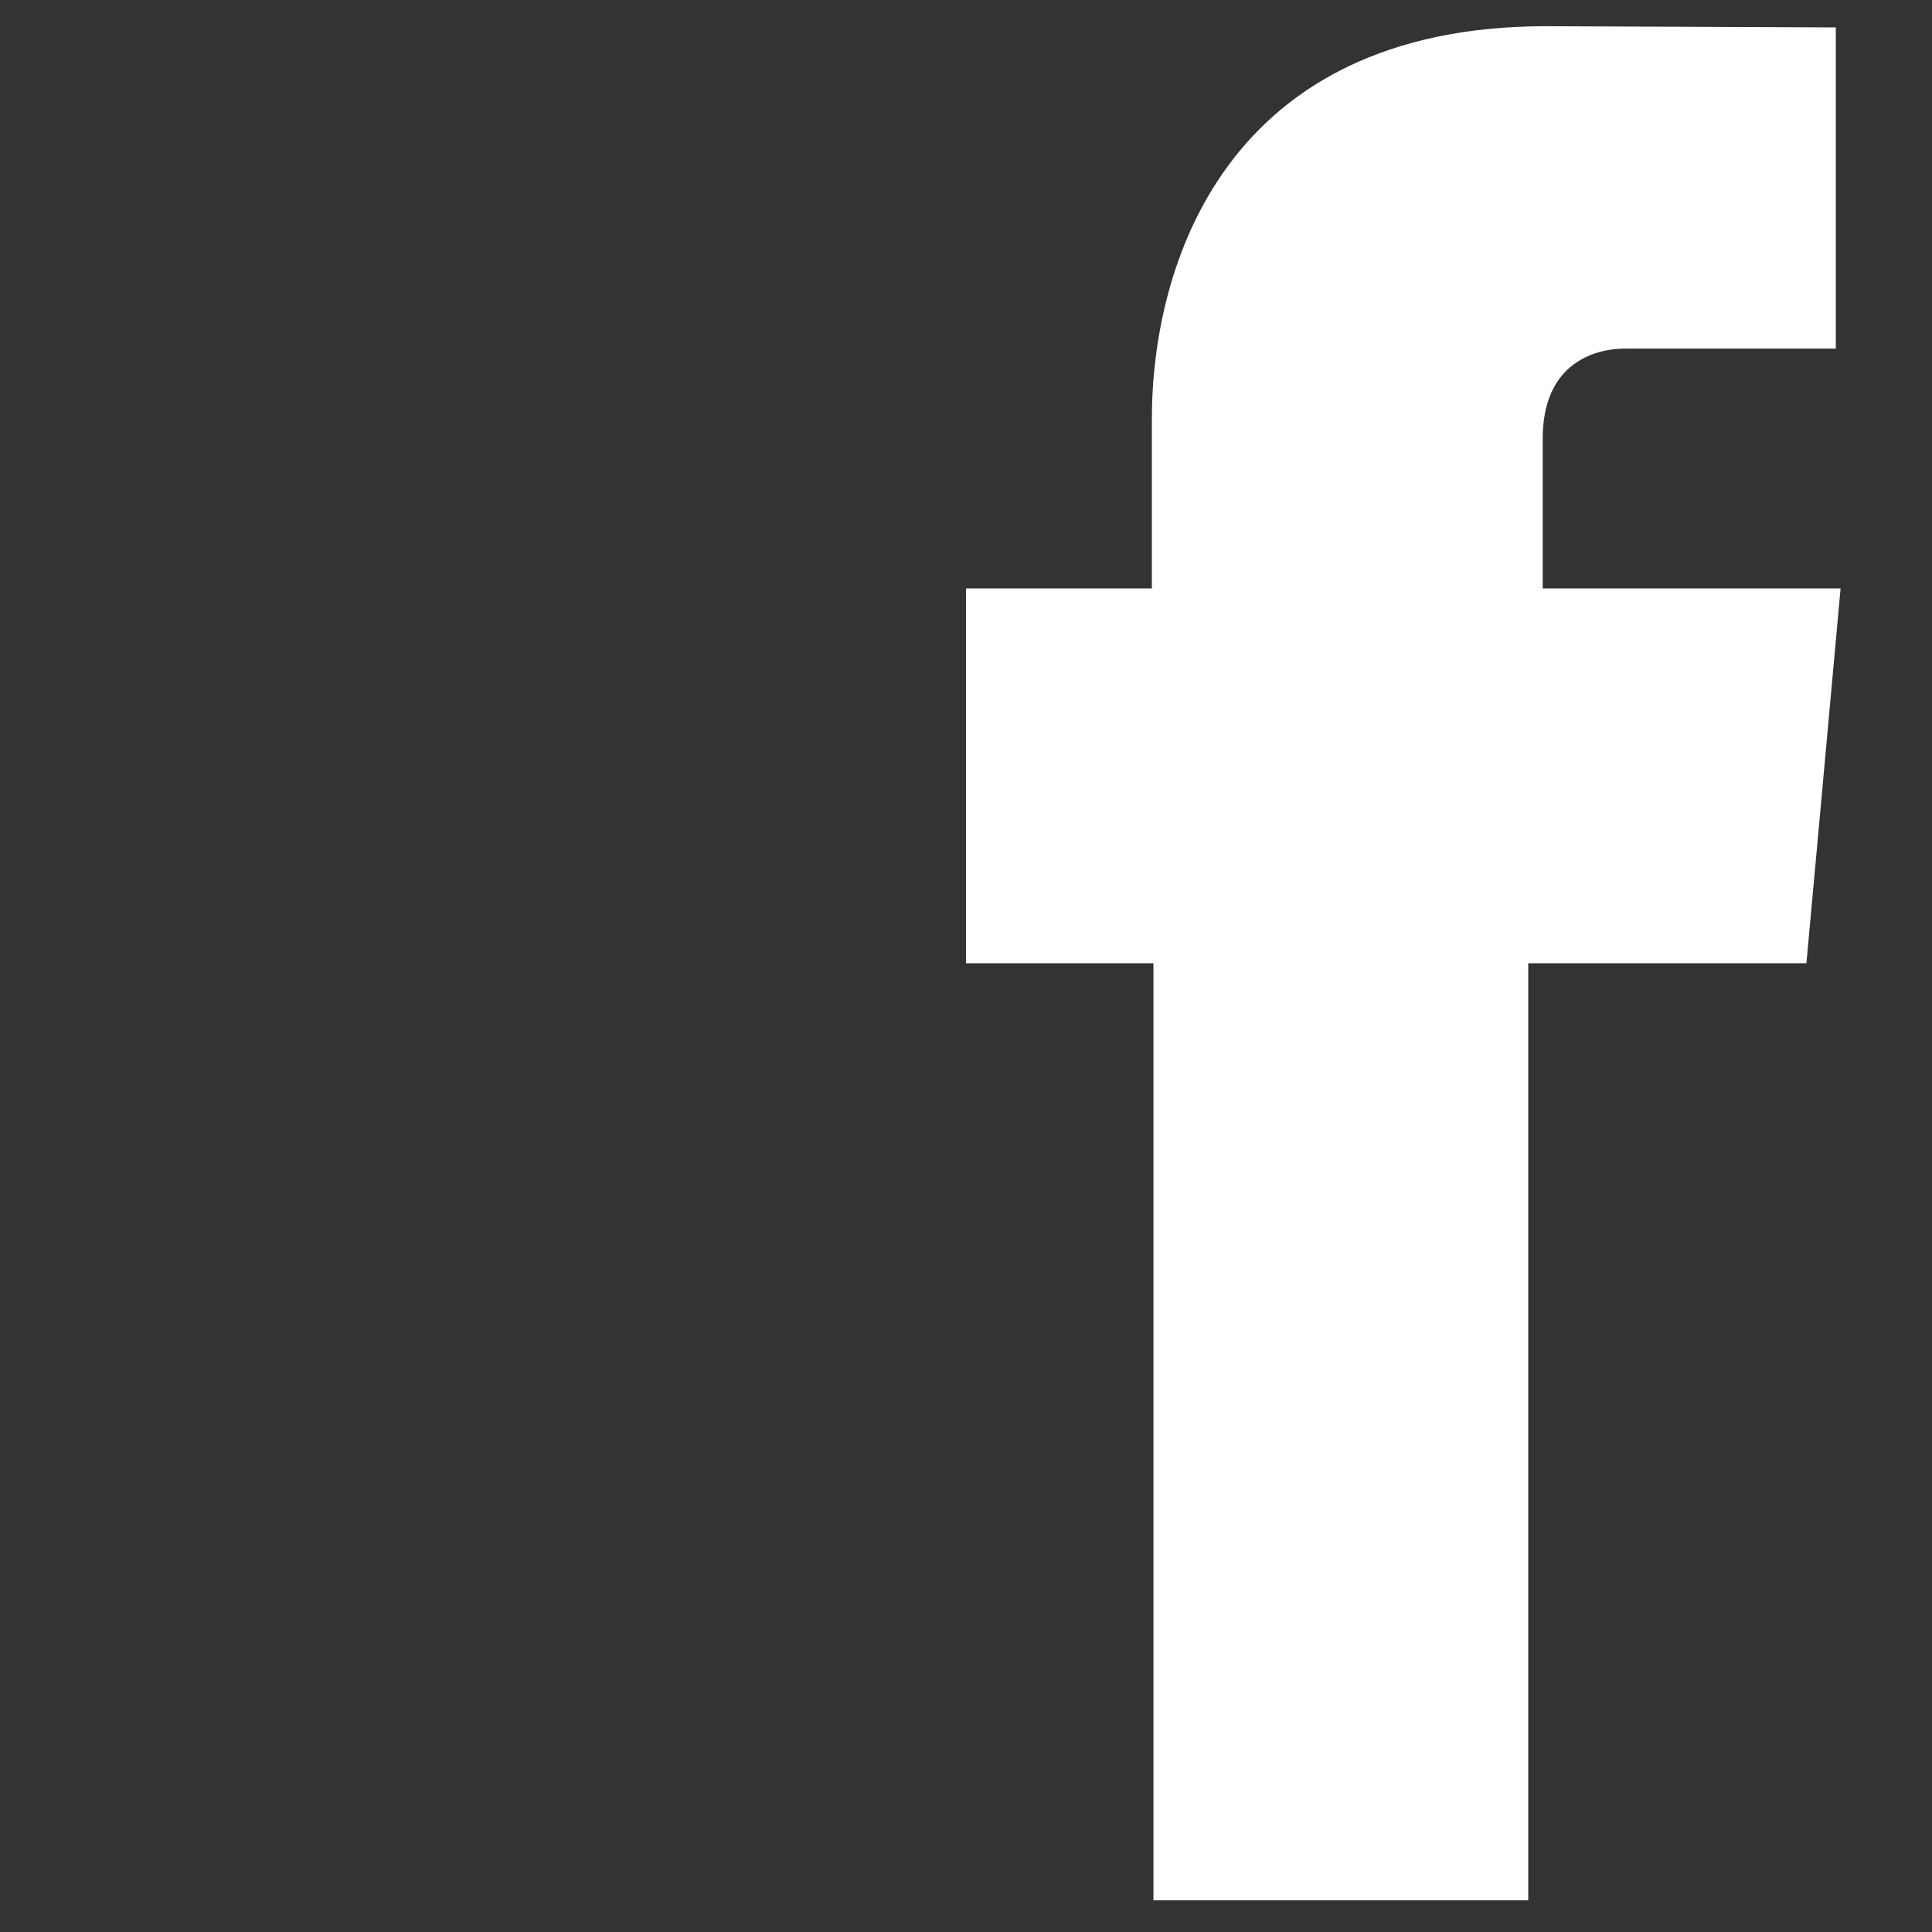 <?xml version="1.0" encoding="utf-8"?>
<!-- Generator: Adobe Illustrator 17.0.0, SVG Export Plug-In . SVG Version: 6.00 Build 0)  -->
<!DOCTYPE svg PUBLIC "-//W3C//DTD SVG 1.1//EN" "http://www.w3.org/Graphics/SVG/1.1/DTD/svg11.dtd">
<svg version="1.1" id="Livello_1" xmlns="http://www.w3.org/2000/svg" xmlns:xlink="http://www.w3.org/1999/xlink" x="0px" y="0px"
	 width="200px" height="200px" viewBox="0 0 200 200" enable-background="new 0 0 200 200" xml:space="preserve">
<rect x="0" y="0" width="200" height="200" fill="#333333" stroke="none"/>
<g>
	<path id="XMLID_15_" fill="#FFFFFF" d="M159.701,60.919V45.404c0-7.559,5.042-9.319,8.58-9.319c3.533,0,21.764,0,21.764,0V2.84
		l-29.974-0.127c-33.27,0-40.831,24.798-40.831,40.668v17.538H99.999V84.36v15.357h19.404c0,43.973,0,97.005,0,97.005h38.799
		c0,0,0-53.565,0-97.005h28.797l1.393-15.238l2.144-23.56C190.536,60.919,159.701,60.919,159.701,60.919z"/>
</g>
</svg>
